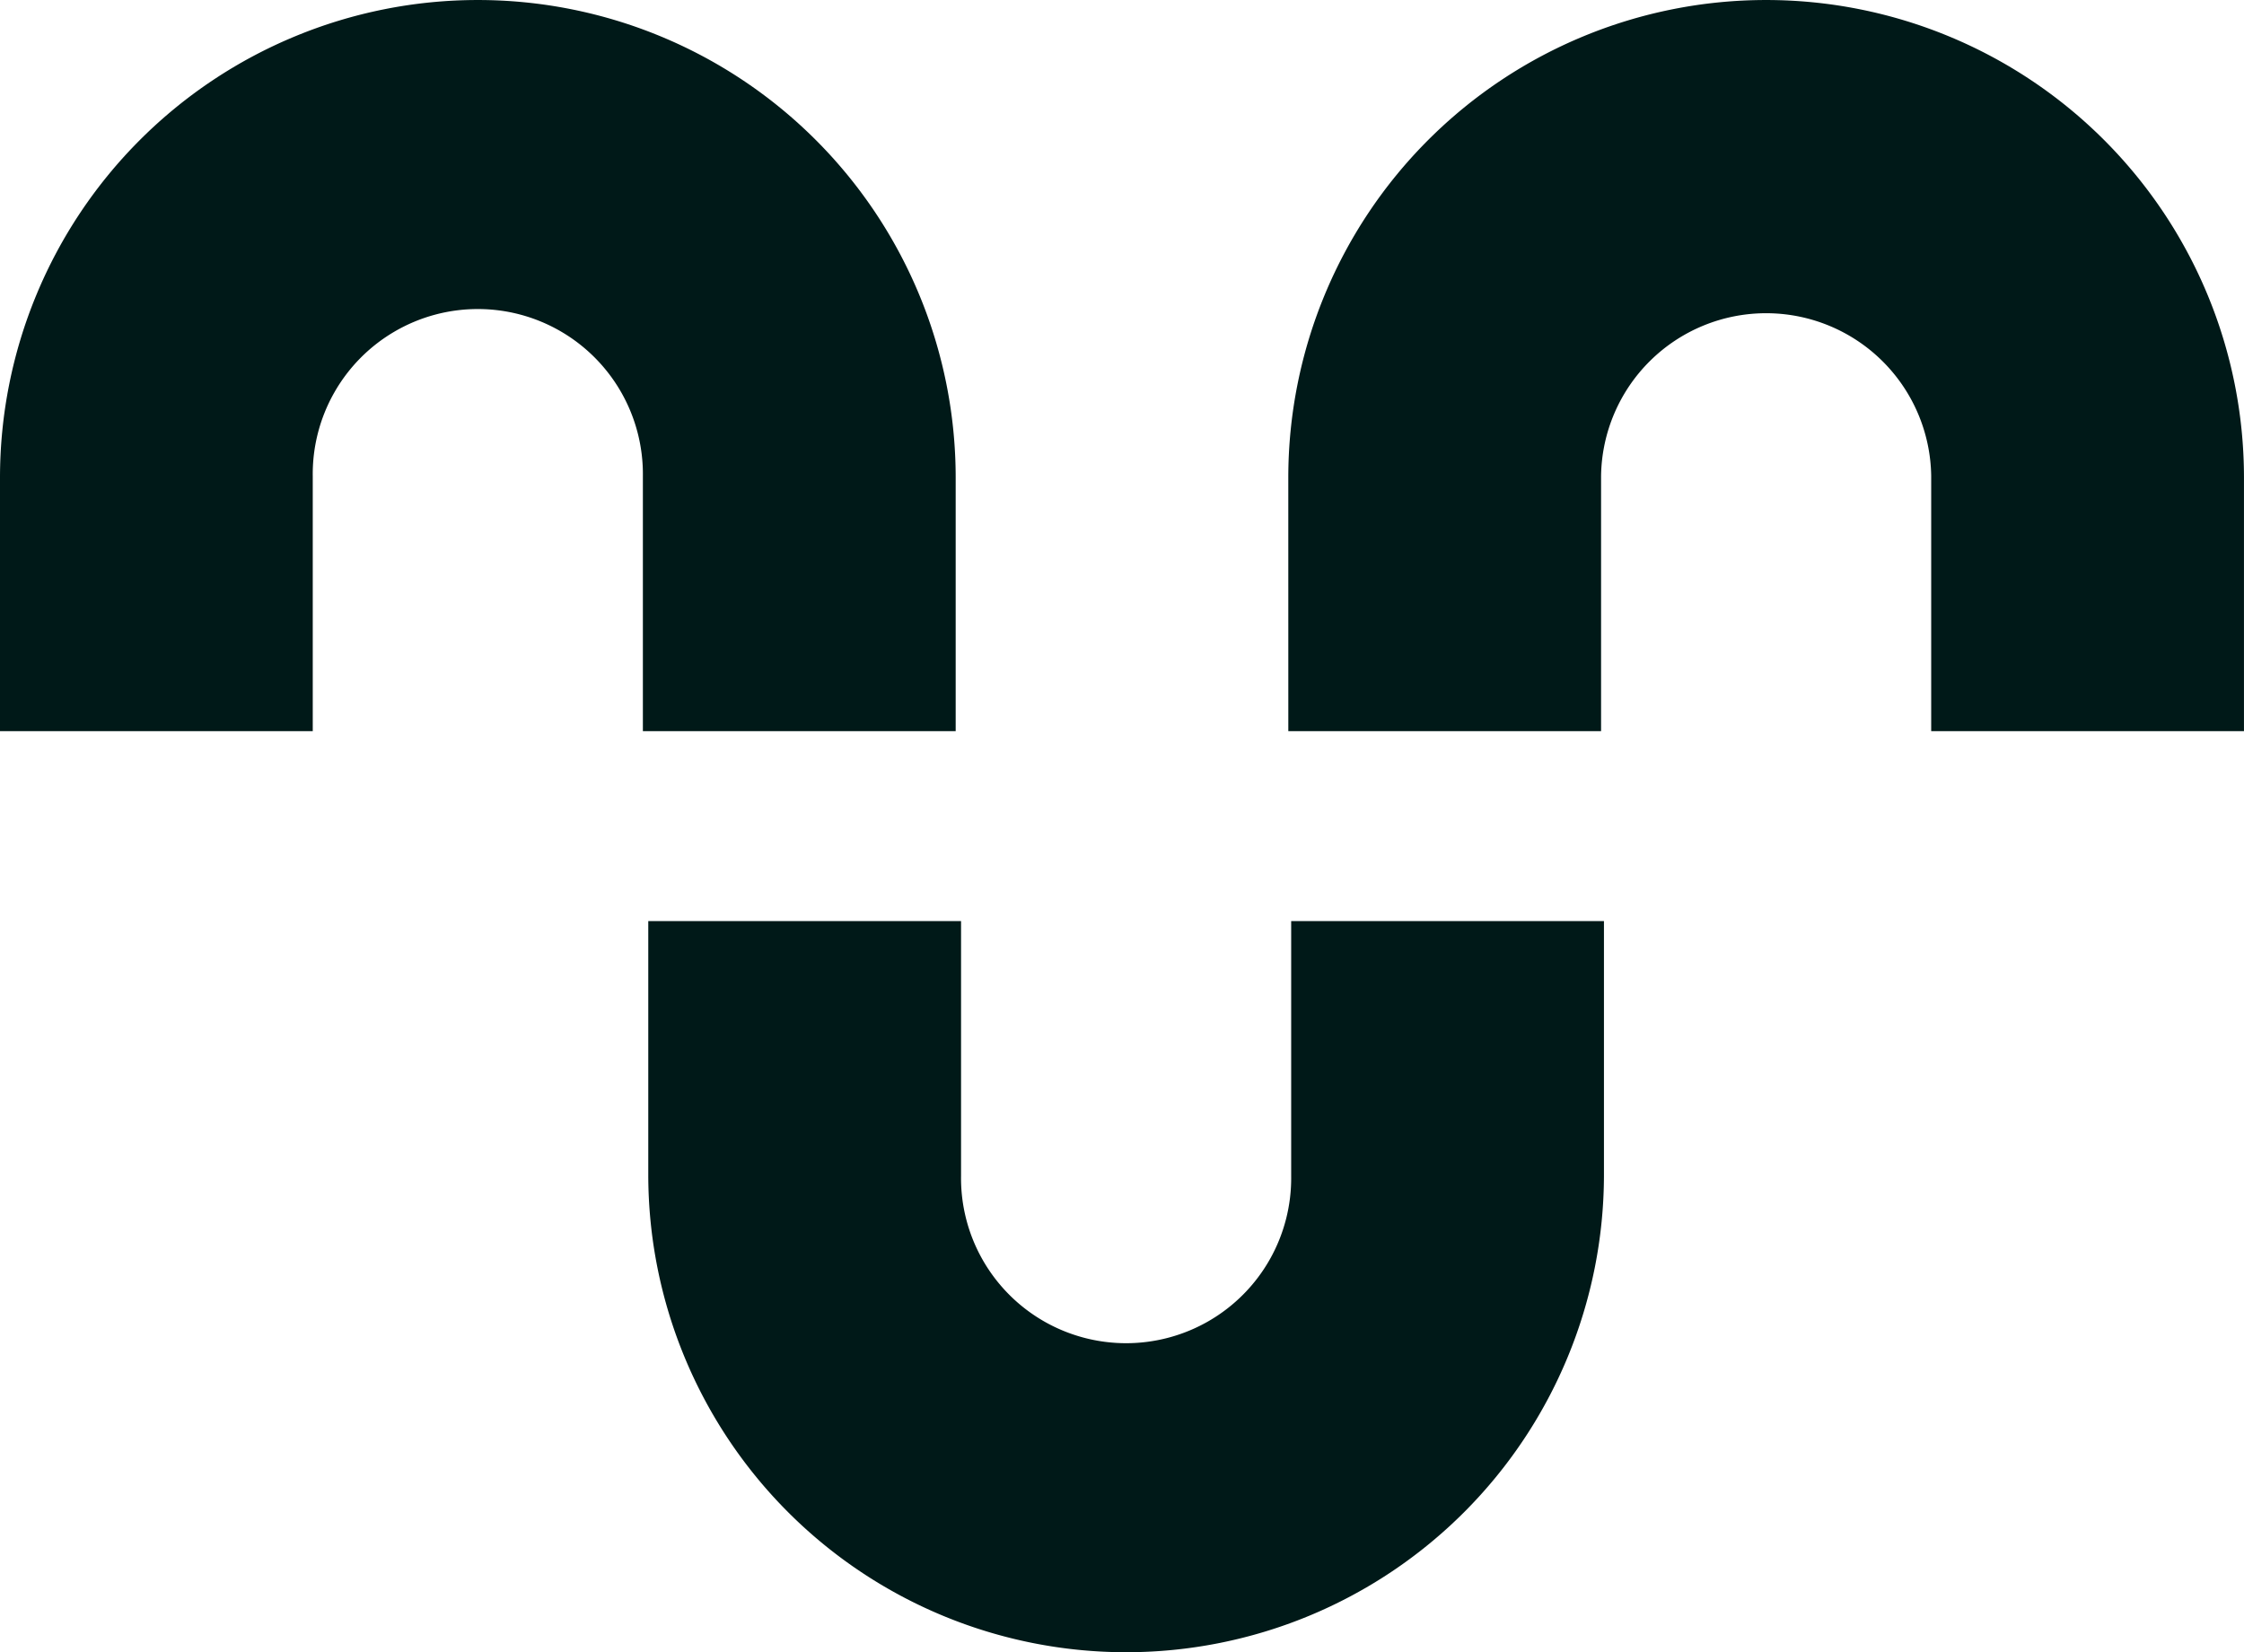 <svg xmlns="http://www.w3.org/2000/svg" width="84.852" height="62.496" viewBox="0 0 84.852 62.496">
  <g id="less-stress-icon" transform="translate(0)">
    <path id="Path_6363" data-name="Path 6363" d="M0,27.655H11.826V18.01a6.242,6.242,0,1,1,12.483,0v9.645H36.137V18.069A18.068,18.068,0,1,0,0,18.069Z" transform="translate(0 0)" fill="#001918"/>
    <path id="Path_6364" data-name="Path 6364" d="M66.419,27.655H78.245V18.01a6.242,6.242,0,0,1,12.483,0v9.645h11.827V18.069a18.068,18.068,0,1,0-36.137,0Z" transform="translate(-17.704 0)" fill="#001918"/>
    <path id="Path_6365" data-name="Path 6365" d="M69.559,47.5H57.732v9.645a6.242,6.242,0,1,1-12.483,0V47.5H33.422v9.586a18.068,18.068,0,1,0,36.137,0Z" transform="translate(-8.909 -12.661)" fill="#001918"/>
  </g>
</svg>
